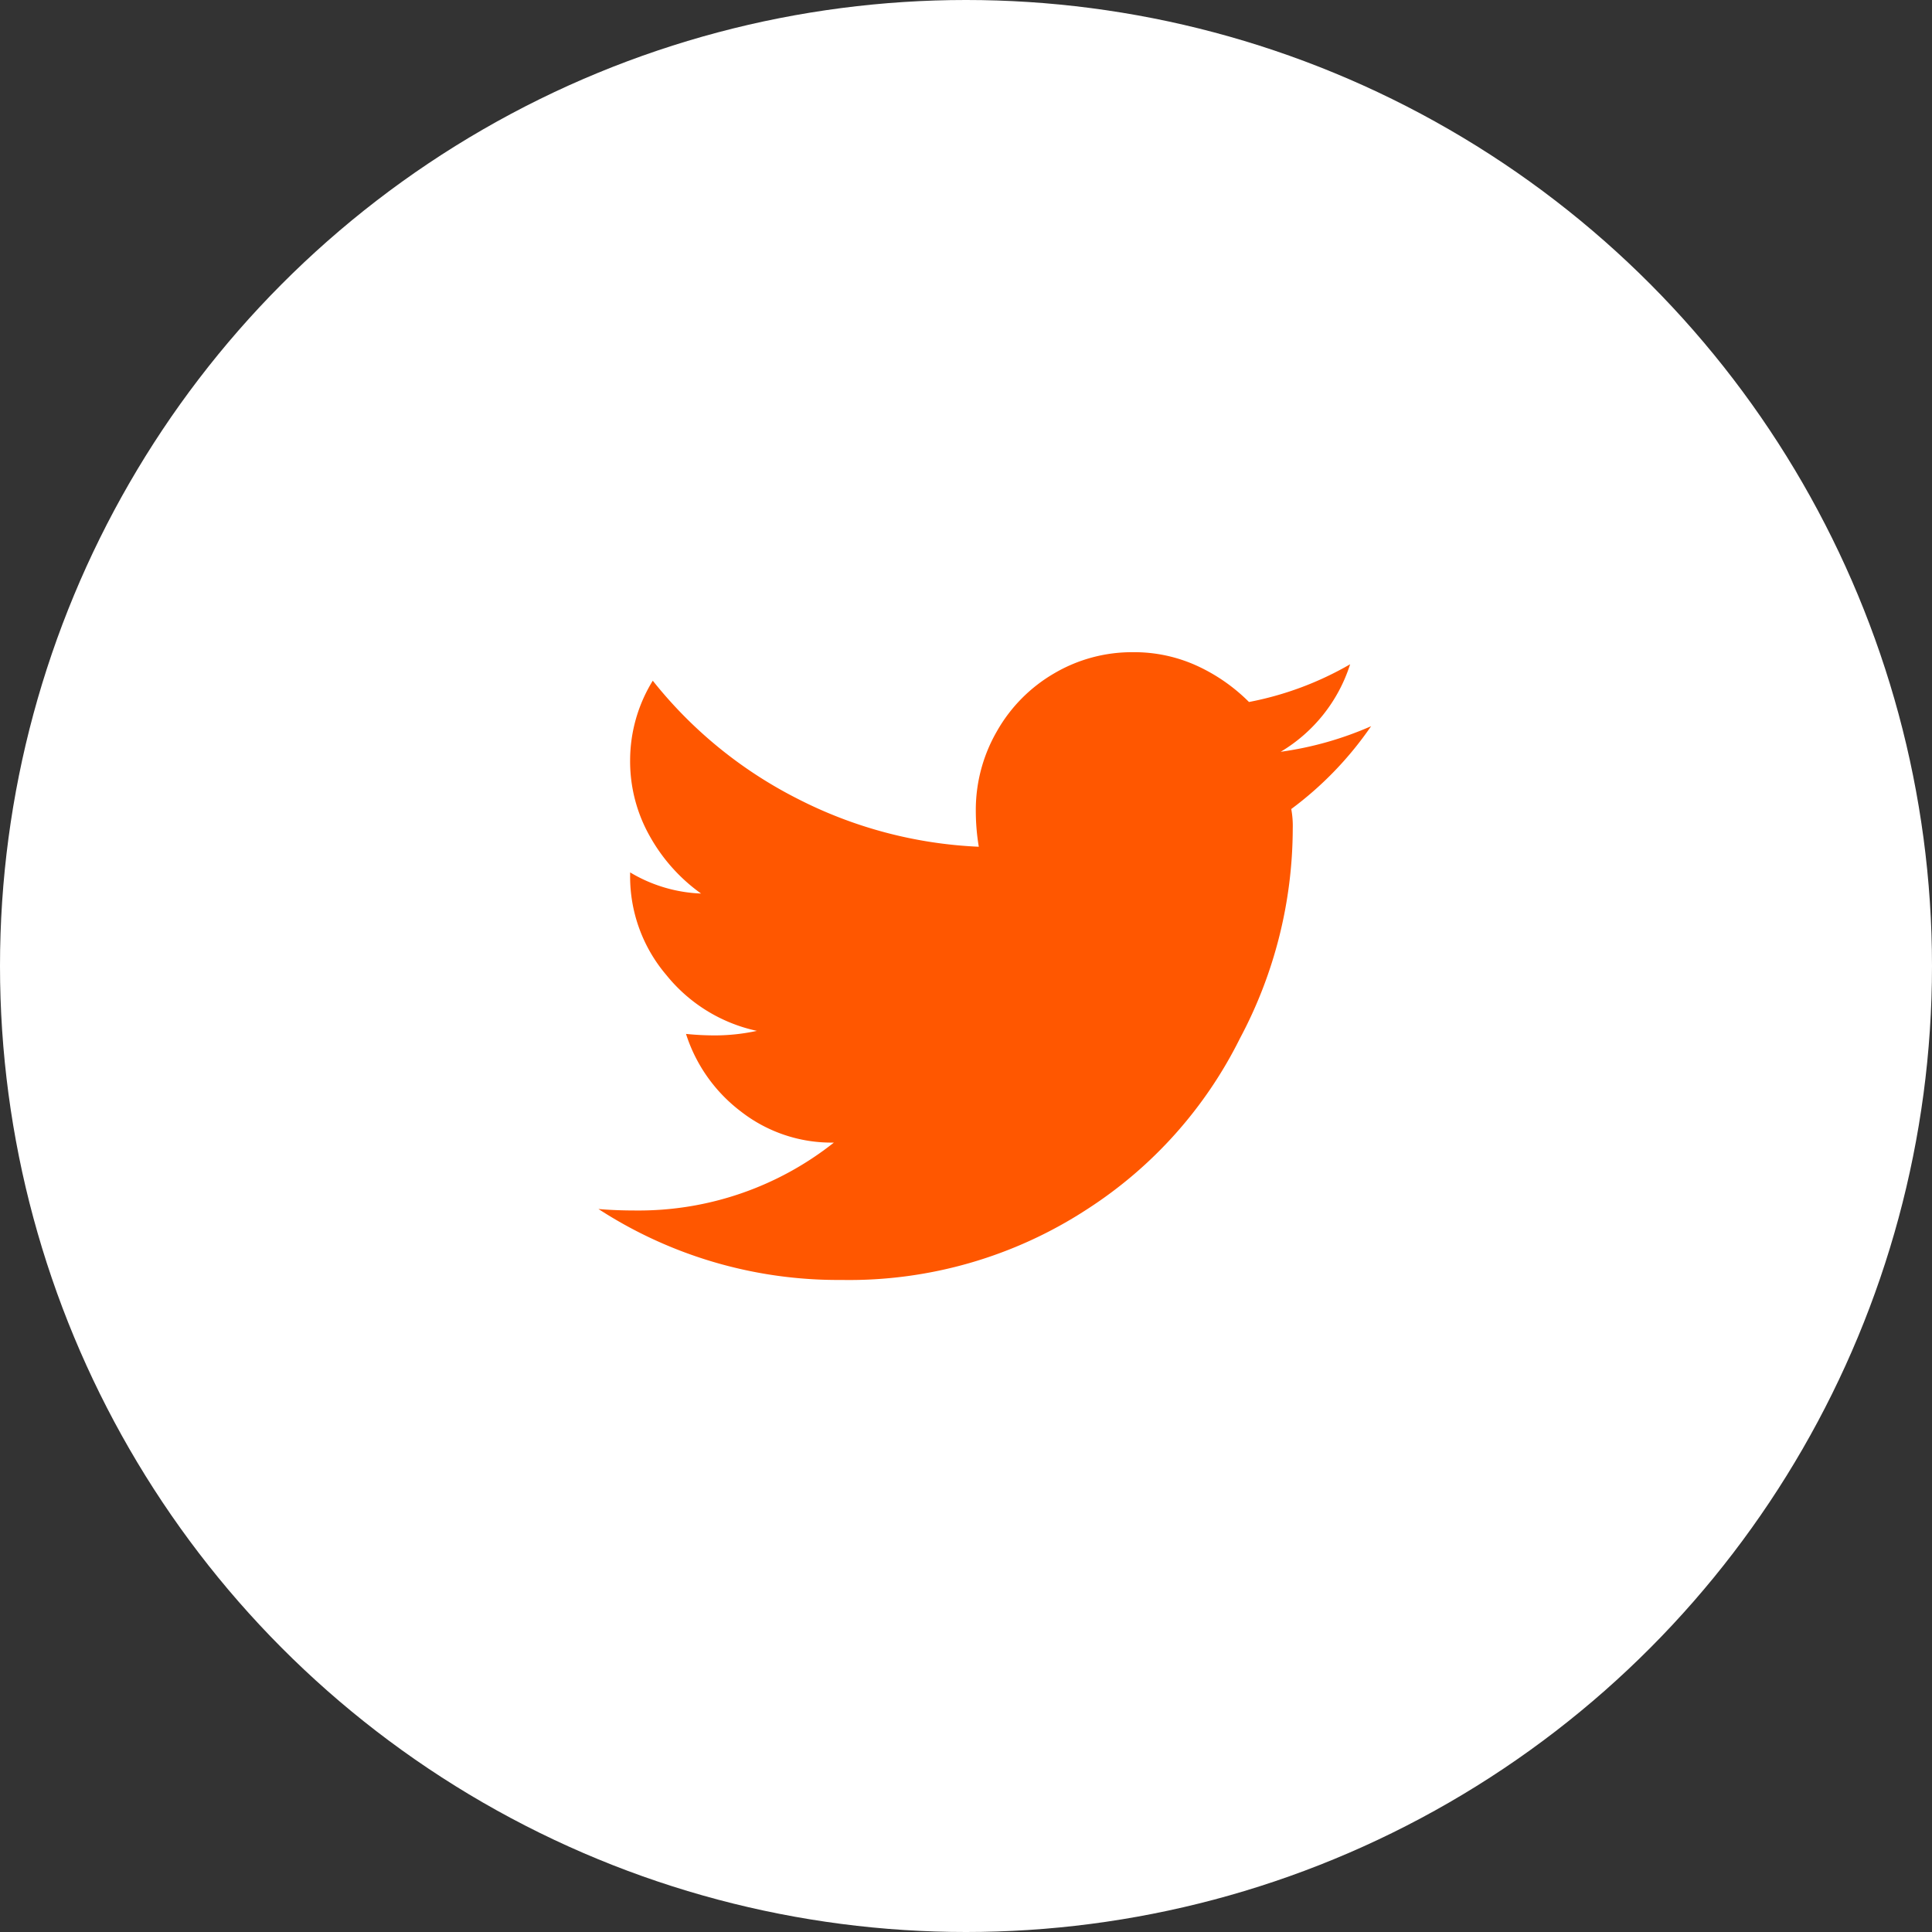 <svg xmlns="http://www.w3.org/2000/svg" width="40" height="40" viewBox="0 0 40 40">
    <rect x="0" y="0" width="40" height="40" fill="#333333" stroke="none"/>
    <defs>
        <style>
            .cls-1{fill:#fff}.cls-2{fill:#ff5700}
        </style>
    </defs>
    <g id="Group_584" data-name="Group 584" transform="translate(-580 -12410)">
        <circle id="Ellipse_4" cx="20" cy="20" r="20" class="cls-1" data-name="Ellipse 4" transform="translate(580 12410)"/>
        <path id="Path_4" d="M-5106.41-811.835a7.211 7.211 0 0 1-1.656 1.719 1.915 1.915 0 0 1 .031.406 9.269 9.269 0 0 1-1.094 4.344 8.926 8.926 0 0 1-3.156 3.531 9.016 9.016 0 0 1-5.094 1.469 9.107 9.107 0 0 1-5.031-1.469q.344.031.781.031a6.507 6.507 0 0 0 4.094-1.406 3.048 3.048 0 0 1-1.922-.641 3.256 3.256 0 0 1-1.14-1.609 5.919 5.919 0 0 0 .593.031 4.134 4.134 0 0 0 .875-.094 3.3 3.3 0 0 1-1.875-1.156 3.144 3.144 0 0 1-.75-2.062v-.063a3.088 3.088 0 0 0 1.469.438 3.633 3.633 0 0 1-1.062-1.188 3.15 3.15 0 0 1-.407-1.578 3.147 3.147 0 0 1 .469-1.641 9.042 9.042 0 0 0 2.985 2.438 9.085 9.085 0 0 0 3.765 1 4.519 4.519 0 0 1-.062-.75 3.253 3.253 0 0 1 .437-1.641 3.22 3.22 0 0 1 1.188-1.2 3.174 3.174 0 0 1 1.625-.437 3.122 3.122 0 0 1 1.328.281 3.7 3.7 0 0 1 1.078.75 6.681 6.681 0 0 0 2.094-.781 3.255 3.255 0 0 1-1.438 1.812 7.03 7.03 0 0 0 1.875-.531z" class="cls-2" data-name="Path 4" transform="translate(5714.8 13236.866)"/>
    </g>
</svg>
